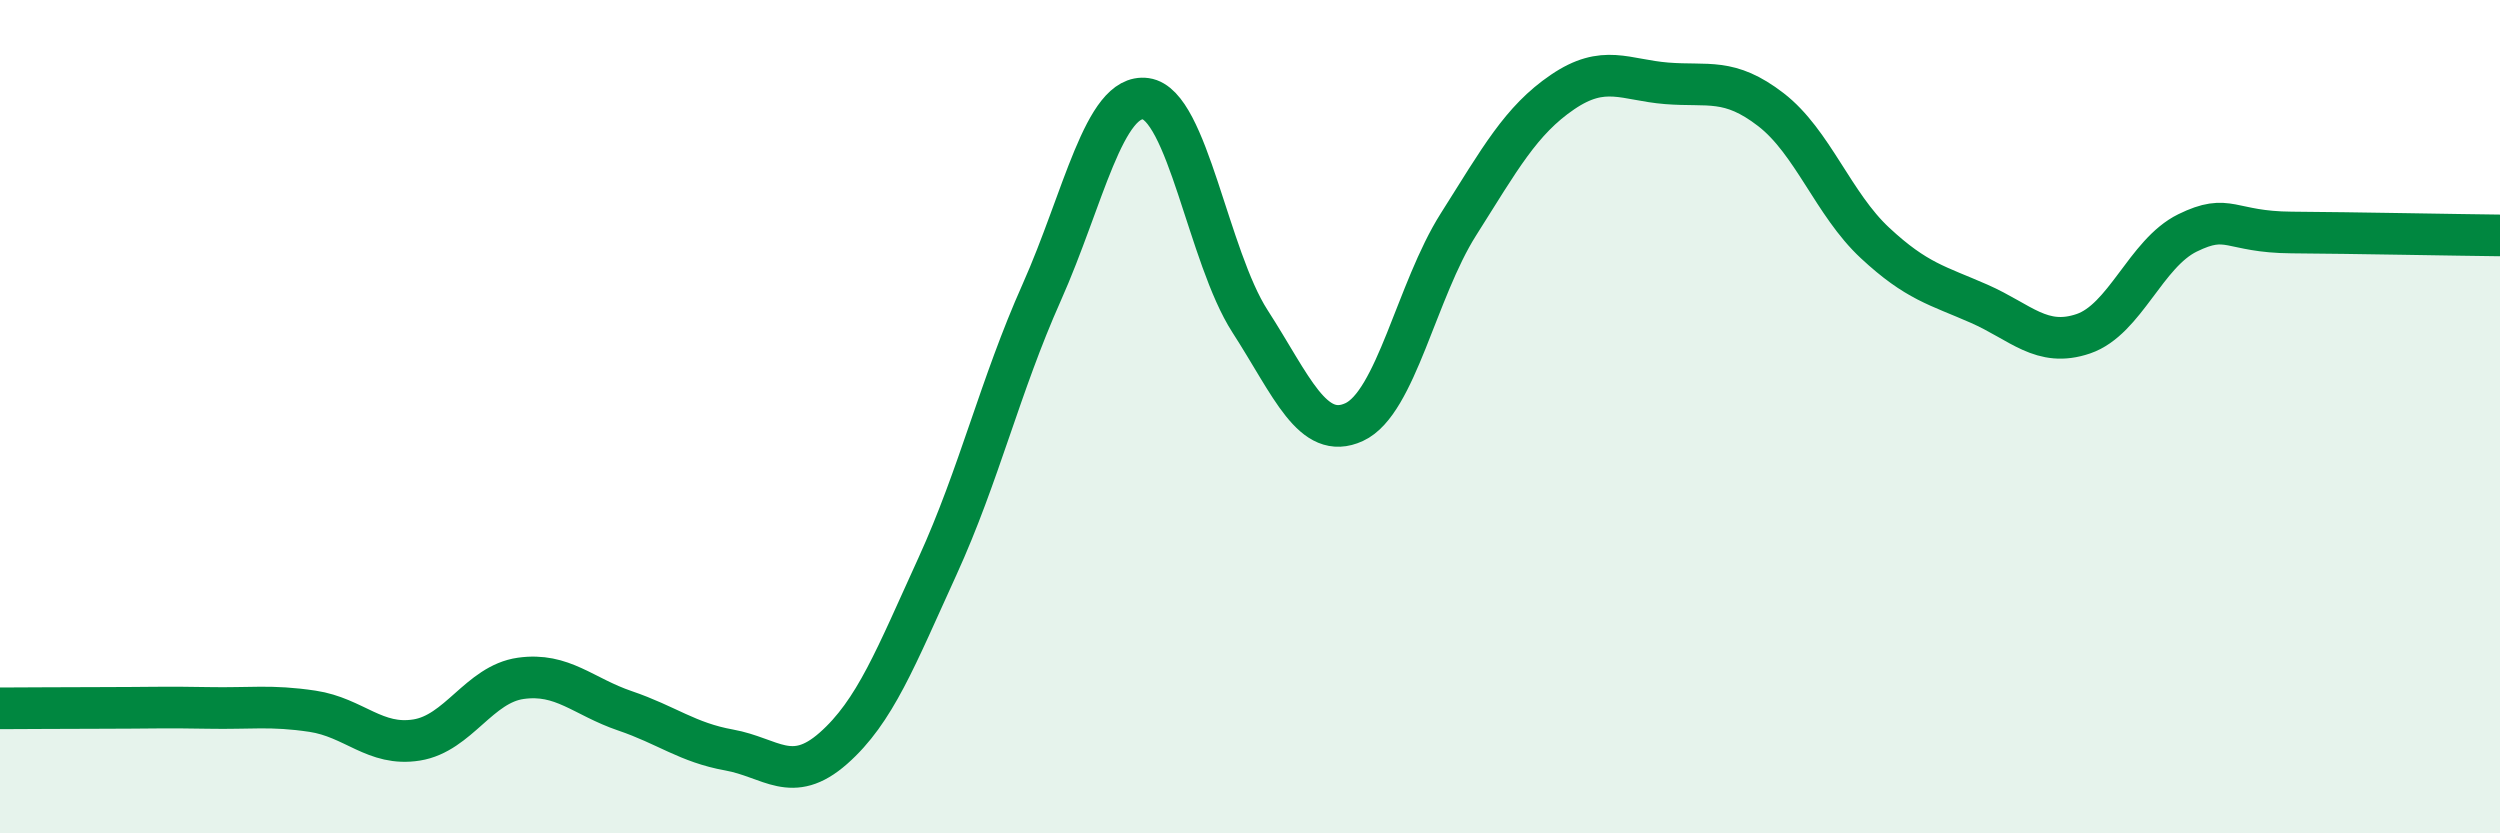 
    <svg width="60" height="20" viewBox="0 0 60 20" xmlns="http://www.w3.org/2000/svg">
      <path
        d="M 0,17 C 0.5,17 1.5,16.99 2.5,16.99 C 3.5,16.99 4,16.97 5,16.99 C 6,17.01 6.5,16.92 7.5,17.07 C 8.5,17.22 9,17.92 10,17.76 C 11,17.6 11.5,16.42 12.5,16.28 C 13.5,16.14 14,16.72 15,17.06 C 16,17.4 16.5,17.82 17.5,18 C 18.5,18.18 19,18.84 20,17.96 C 21,17.08 21.5,15.78 22.5,13.59 C 23.5,11.4 24,9.26 25,7.02 C 26,4.78 26.5,2.23 27.5,2.37 C 28.5,2.51 29,6.16 30,7.71 C 31,9.26 31.5,10.59 32.5,10.13 C 33.5,9.67 34,6.97 35,5.39 C 36,3.81 36.5,2.89 37.5,2.21 C 38.5,1.53 39,1.92 40,2 C 41,2.08 41.5,1.86 42.5,2.63 C 43.5,3.4 44,4.9 45,5.83 C 46,6.76 46.5,6.85 47.5,7.29 C 48.5,7.73 49,8.35 50,8.01 C 51,7.67 51.5,6.08 52.5,5.59 C 53.5,5.1 53.5,5.57 55,5.58 C 56.5,5.59 59,5.64 60,5.65L60 20L0 20Z"
        fill="#008740"
        opacity="0.1"
        stroke-linecap="round"
        stroke-linejoin="round"
      />
      <path
        d="M 0,17 C 0.5,17 1.5,16.99 2.5,16.99 C 3.5,16.99 4,16.97 5,16.99 C 6,17.01 6.5,16.92 7.5,17.07 C 8.5,17.22 9,17.92 10,17.76 C 11,17.6 11.5,16.42 12.5,16.28 C 13.5,16.14 14,16.72 15,17.06 C 16,17.4 16.5,17.82 17.5,18 C 18.5,18.18 19,18.84 20,17.96 C 21,17.08 21.5,15.78 22.5,13.59 C 23.5,11.4 24,9.26 25,7.02 C 26,4.78 26.5,2.23 27.5,2.37 C 28.5,2.51 29,6.16 30,7.71 C 31,9.26 31.5,10.59 32.5,10.13 C 33.5,9.67 34,6.97 35,5.39 C 36,3.81 36.5,2.89 37.5,2.21 C 38.5,1.53 39,1.92 40,2 C 41,2.08 41.5,1.86 42.5,2.63 C 43.5,3.4 44,4.9 45,5.83 C 46,6.76 46.5,6.85 47.5,7.29 C 48.5,7.73 49,8.35 50,8.01 C 51,7.67 51.5,6.08 52.5,5.59 C 53.5,5.1 53.5,5.57 55,5.58 C 56.5,5.59 59,5.64 60,5.65"
        stroke="#008740"
        stroke-width="1"
        fill="none"
        stroke-linecap="round"
        stroke-linejoin="round"
      />
    </svg>
  